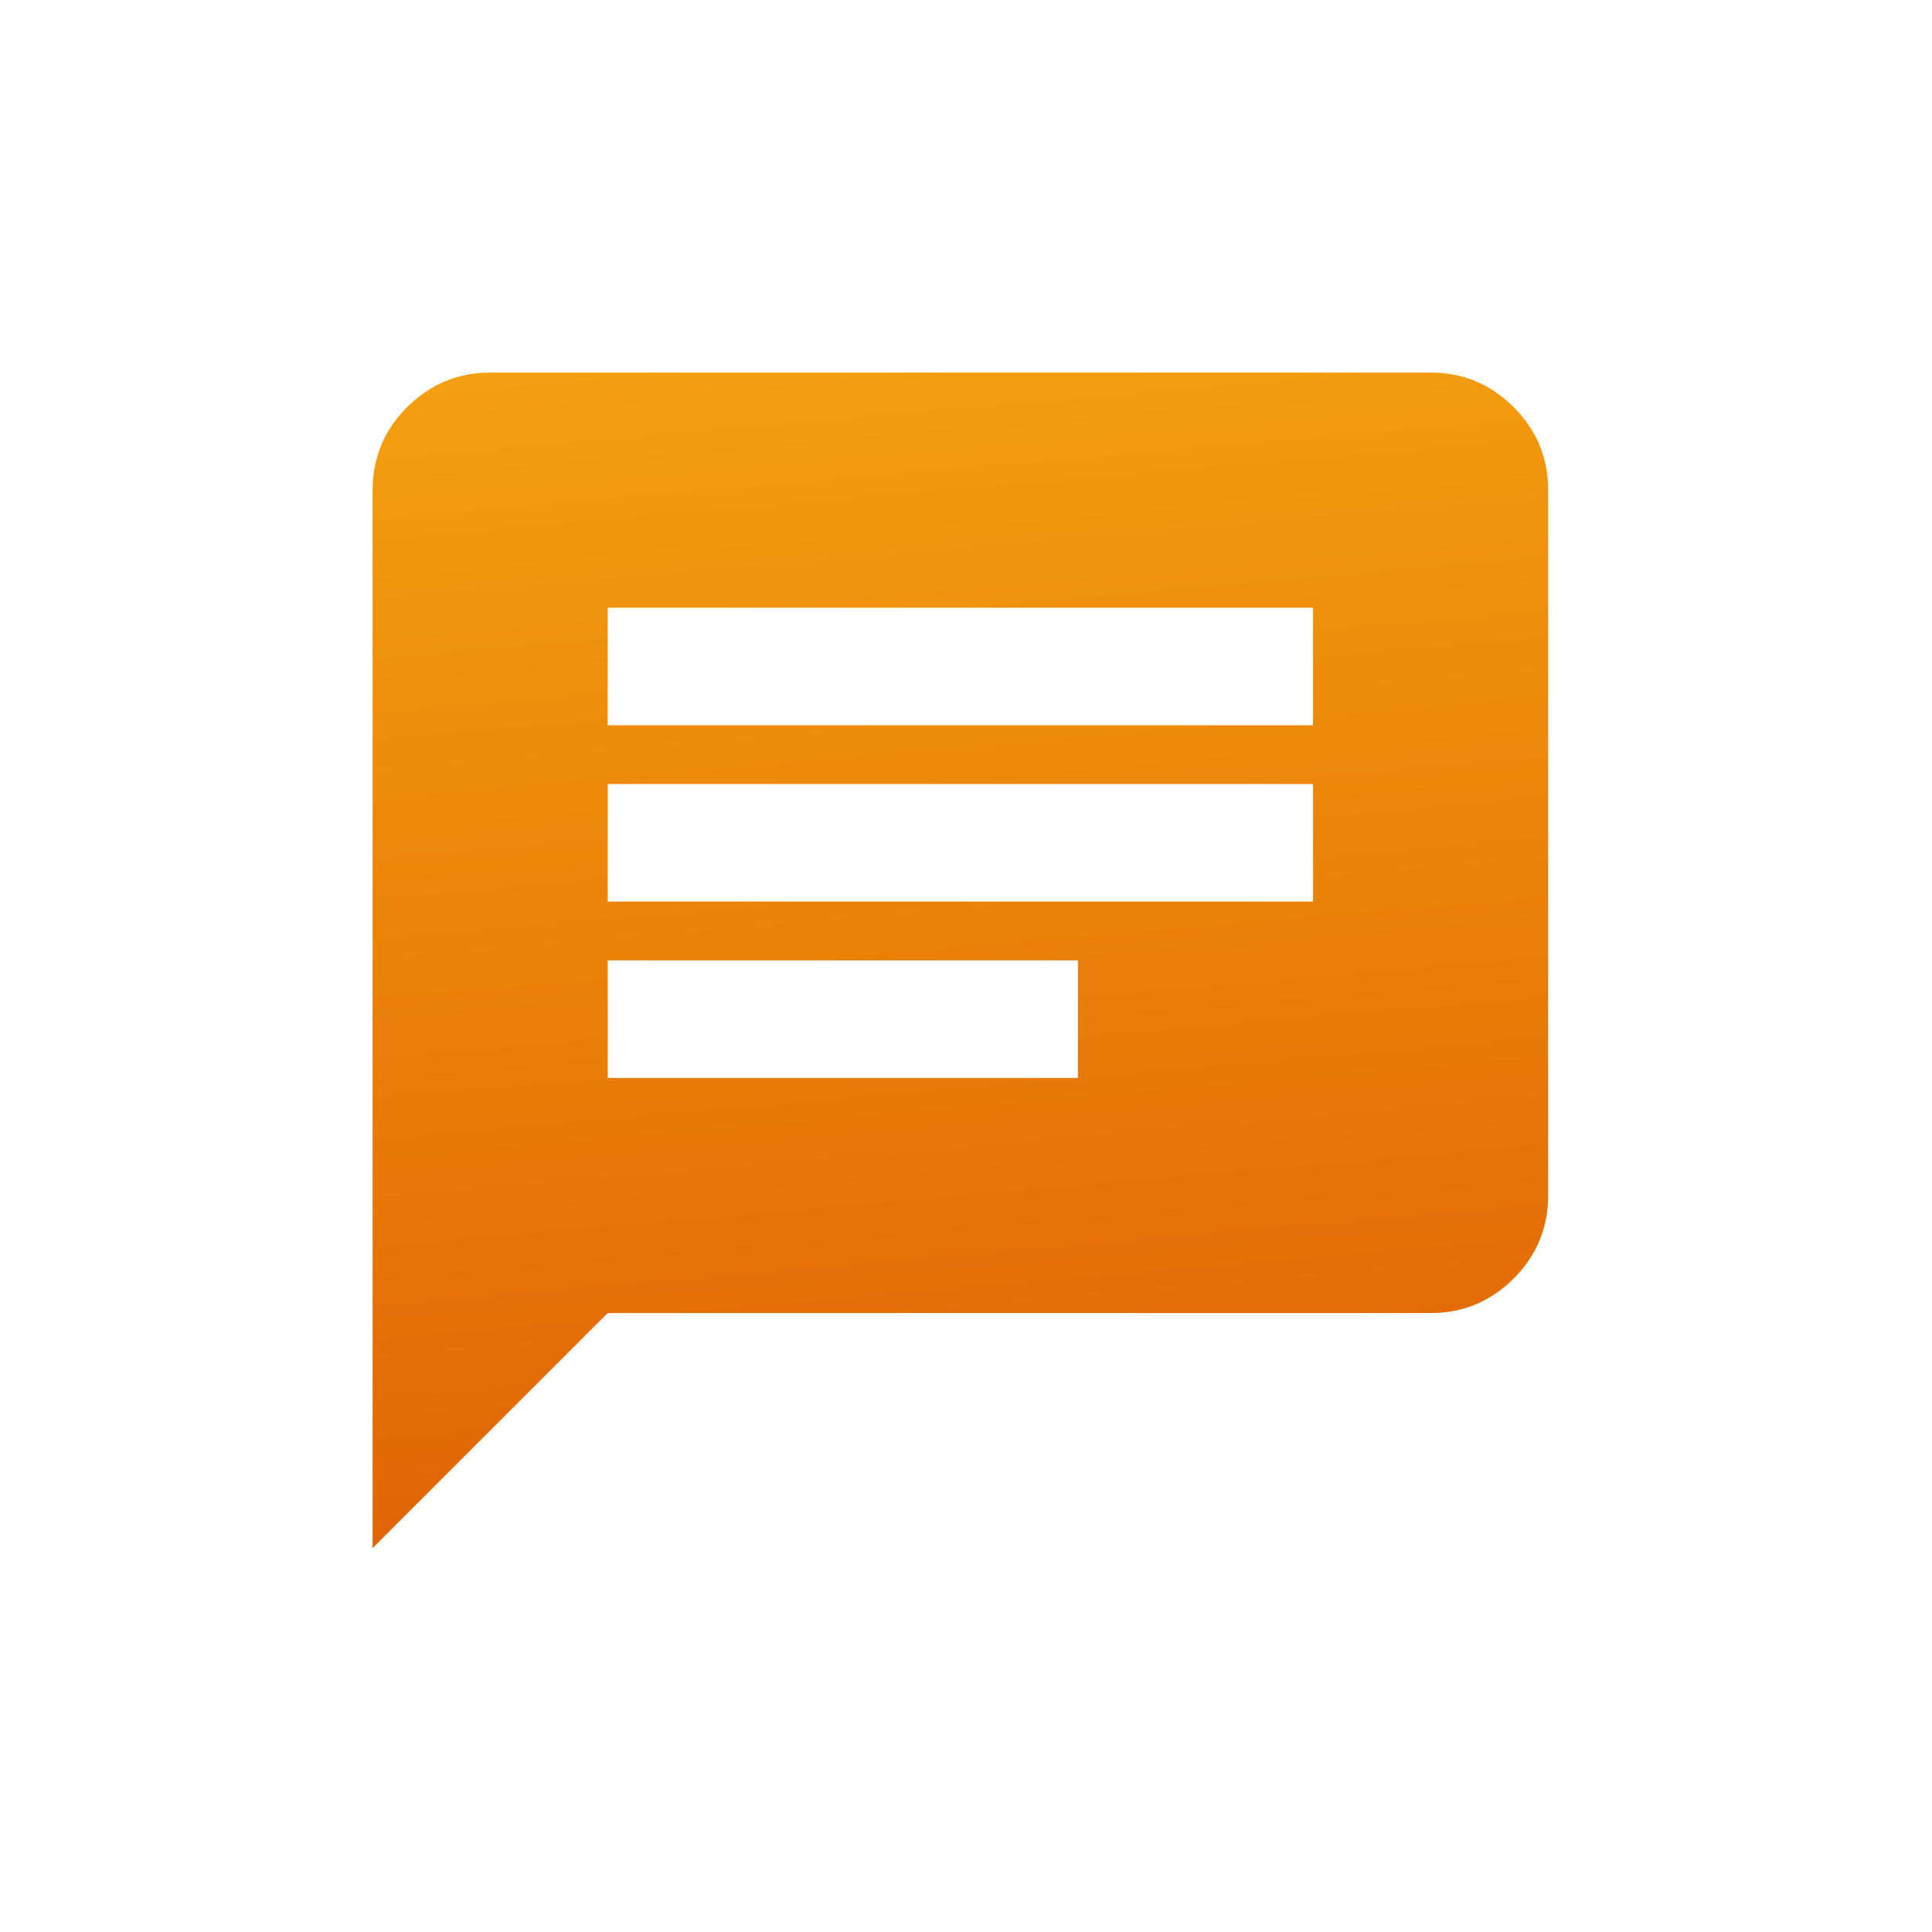 <svg width="140" height="140" viewBox="0 0 140 140" fill="none" xmlns="http://www.w3.org/2000/svg">
<path d="M27 112.185V35.519C27 33.176 27.835 31.171 29.504 29.504C31.174 27.838 33.179 27.003 35.519 27H103.667C106.009 27 108.015 27.835 109.685 29.504C111.355 31.174 112.188 33.179 112.185 35.519V86.63C112.185 88.972 111.352 90.978 109.685 92.648C108.018 94.318 106.012 95.151 103.667 95.148H44.037L27 112.185ZM44.037 78.111H78.111V69.593H44.037V78.111ZM44.037 65.333H95.148V56.815H44.037V65.333ZM44.037 52.556H95.148V44.037H44.037V52.556Z" fill="url(#paint0_linear_4100_146855)"/>
<defs>
<linearGradient id="paint0_linear_4100_146855" x1="42.823" y1="0.751" x2="55.433" y2="145.94" gradientUnits="userSpaceOnUse">
<stop stop-color="#FAB112"/>
<stop offset="1" stop-color="#D84C00"/>
</linearGradient>
</defs>
</svg>
